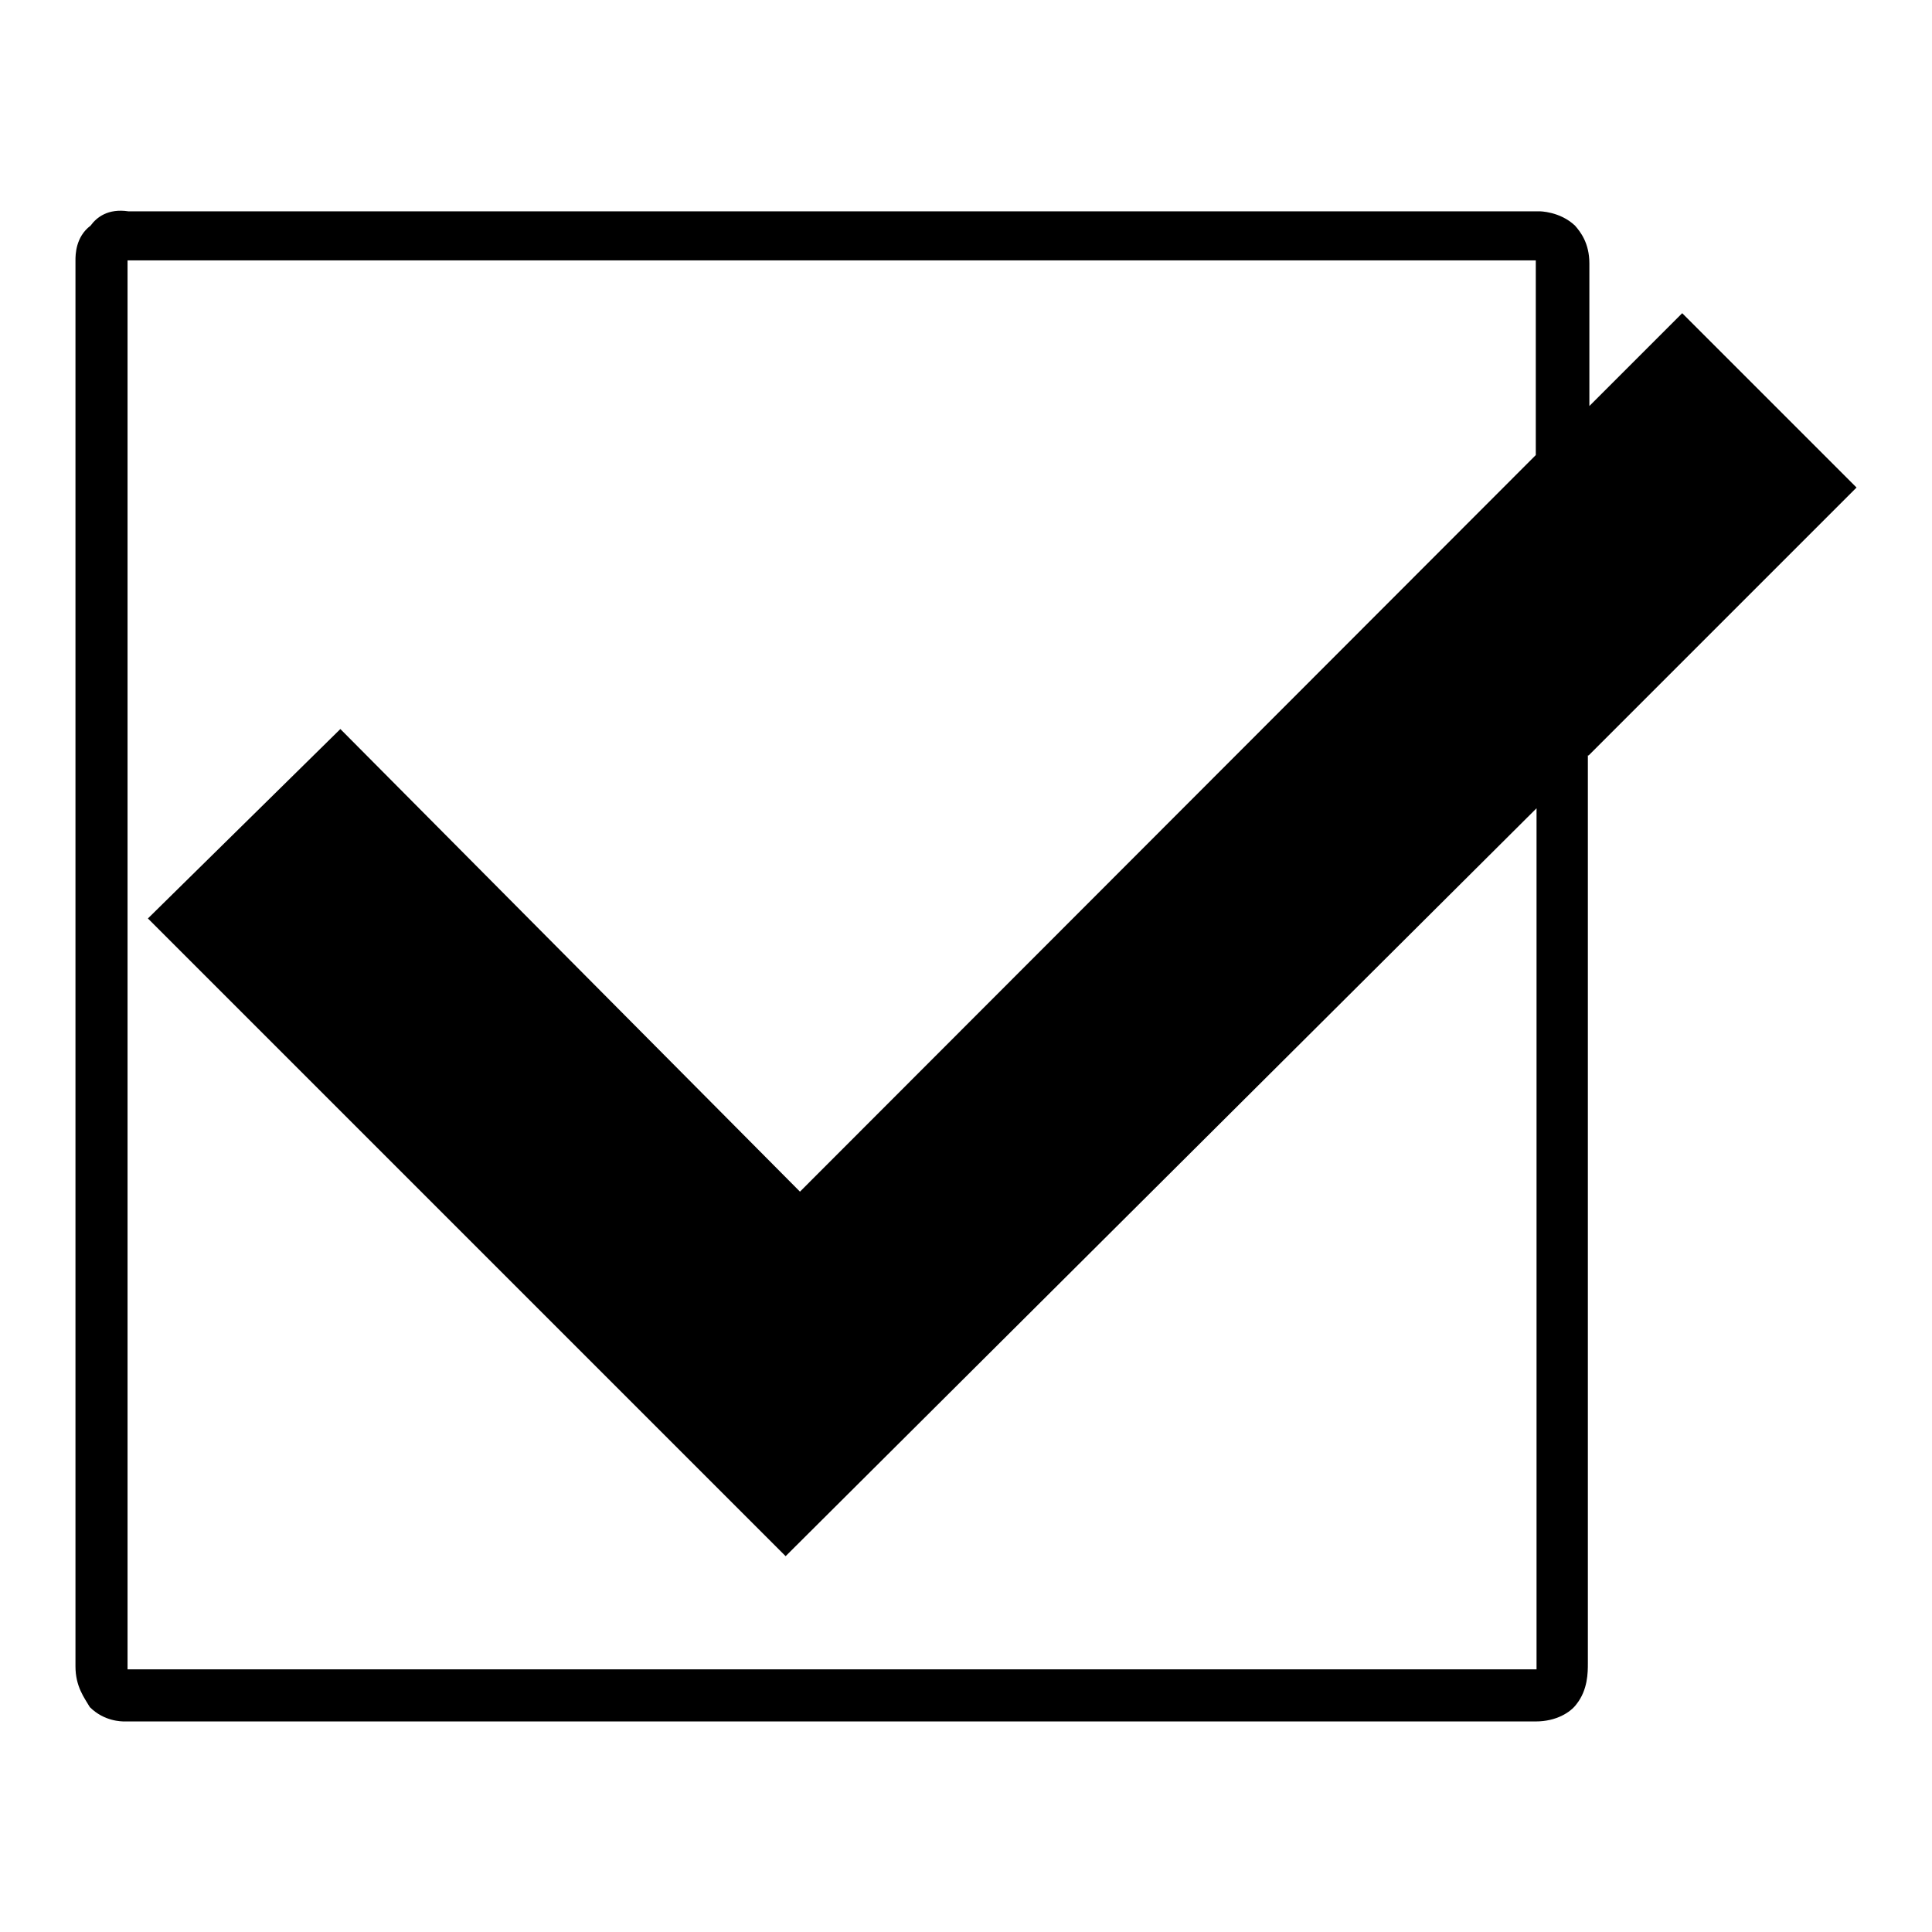 <?xml version="1.0" encoding="utf-8"?>
<!-- Svg Vector Icons : http://www.onlinewebfonts.com/icon -->
<!DOCTYPE svg PUBLIC "-//W3C//DTD SVG 1.1//EN" "http://www.w3.org/Graphics/SVG/1.1/DTD/svg11.dtd">
<svg version="1.1" xmlns="http://www.w3.org/2000/svg" xmlns:xlink="http://www.w3.org/1999/xlink" x="0px" y="0px" viewBox="0 0 256 256" enable-background="new 0 0 256 256" xml:space="preserve">
<g> <path fill="#000000" d="M210.5,100.1L246,64.6l-23.1-23.1l-12.3,12.3V34.9c0-2.7-1.2-4.2-1.9-5C206.7,28,204,28,204,28h-187 c-2.7-0.4-4.2,0.8-5,1.9C10,31.4,10,33.8,10,34.5v186.3c0,2.7,1.2,4.2,1.9,5.4c1.9,1.9,4.2,1.9,4.6,1.9l0,0h187 c2.7,0,4.6-1.2,5.4-2.3c1.5-1.9,1.5-4.2,1.5-5.4V100.1z M203.6,221.2H16.9c0,0,0,0,0-0.4V34.5h186.6v25.8L106,157.9L45.1,96.6 l-25.5,25.1l84.5,84.5l99.5-99.1V221.2L203.6,221.2z"/></g>
</svg>